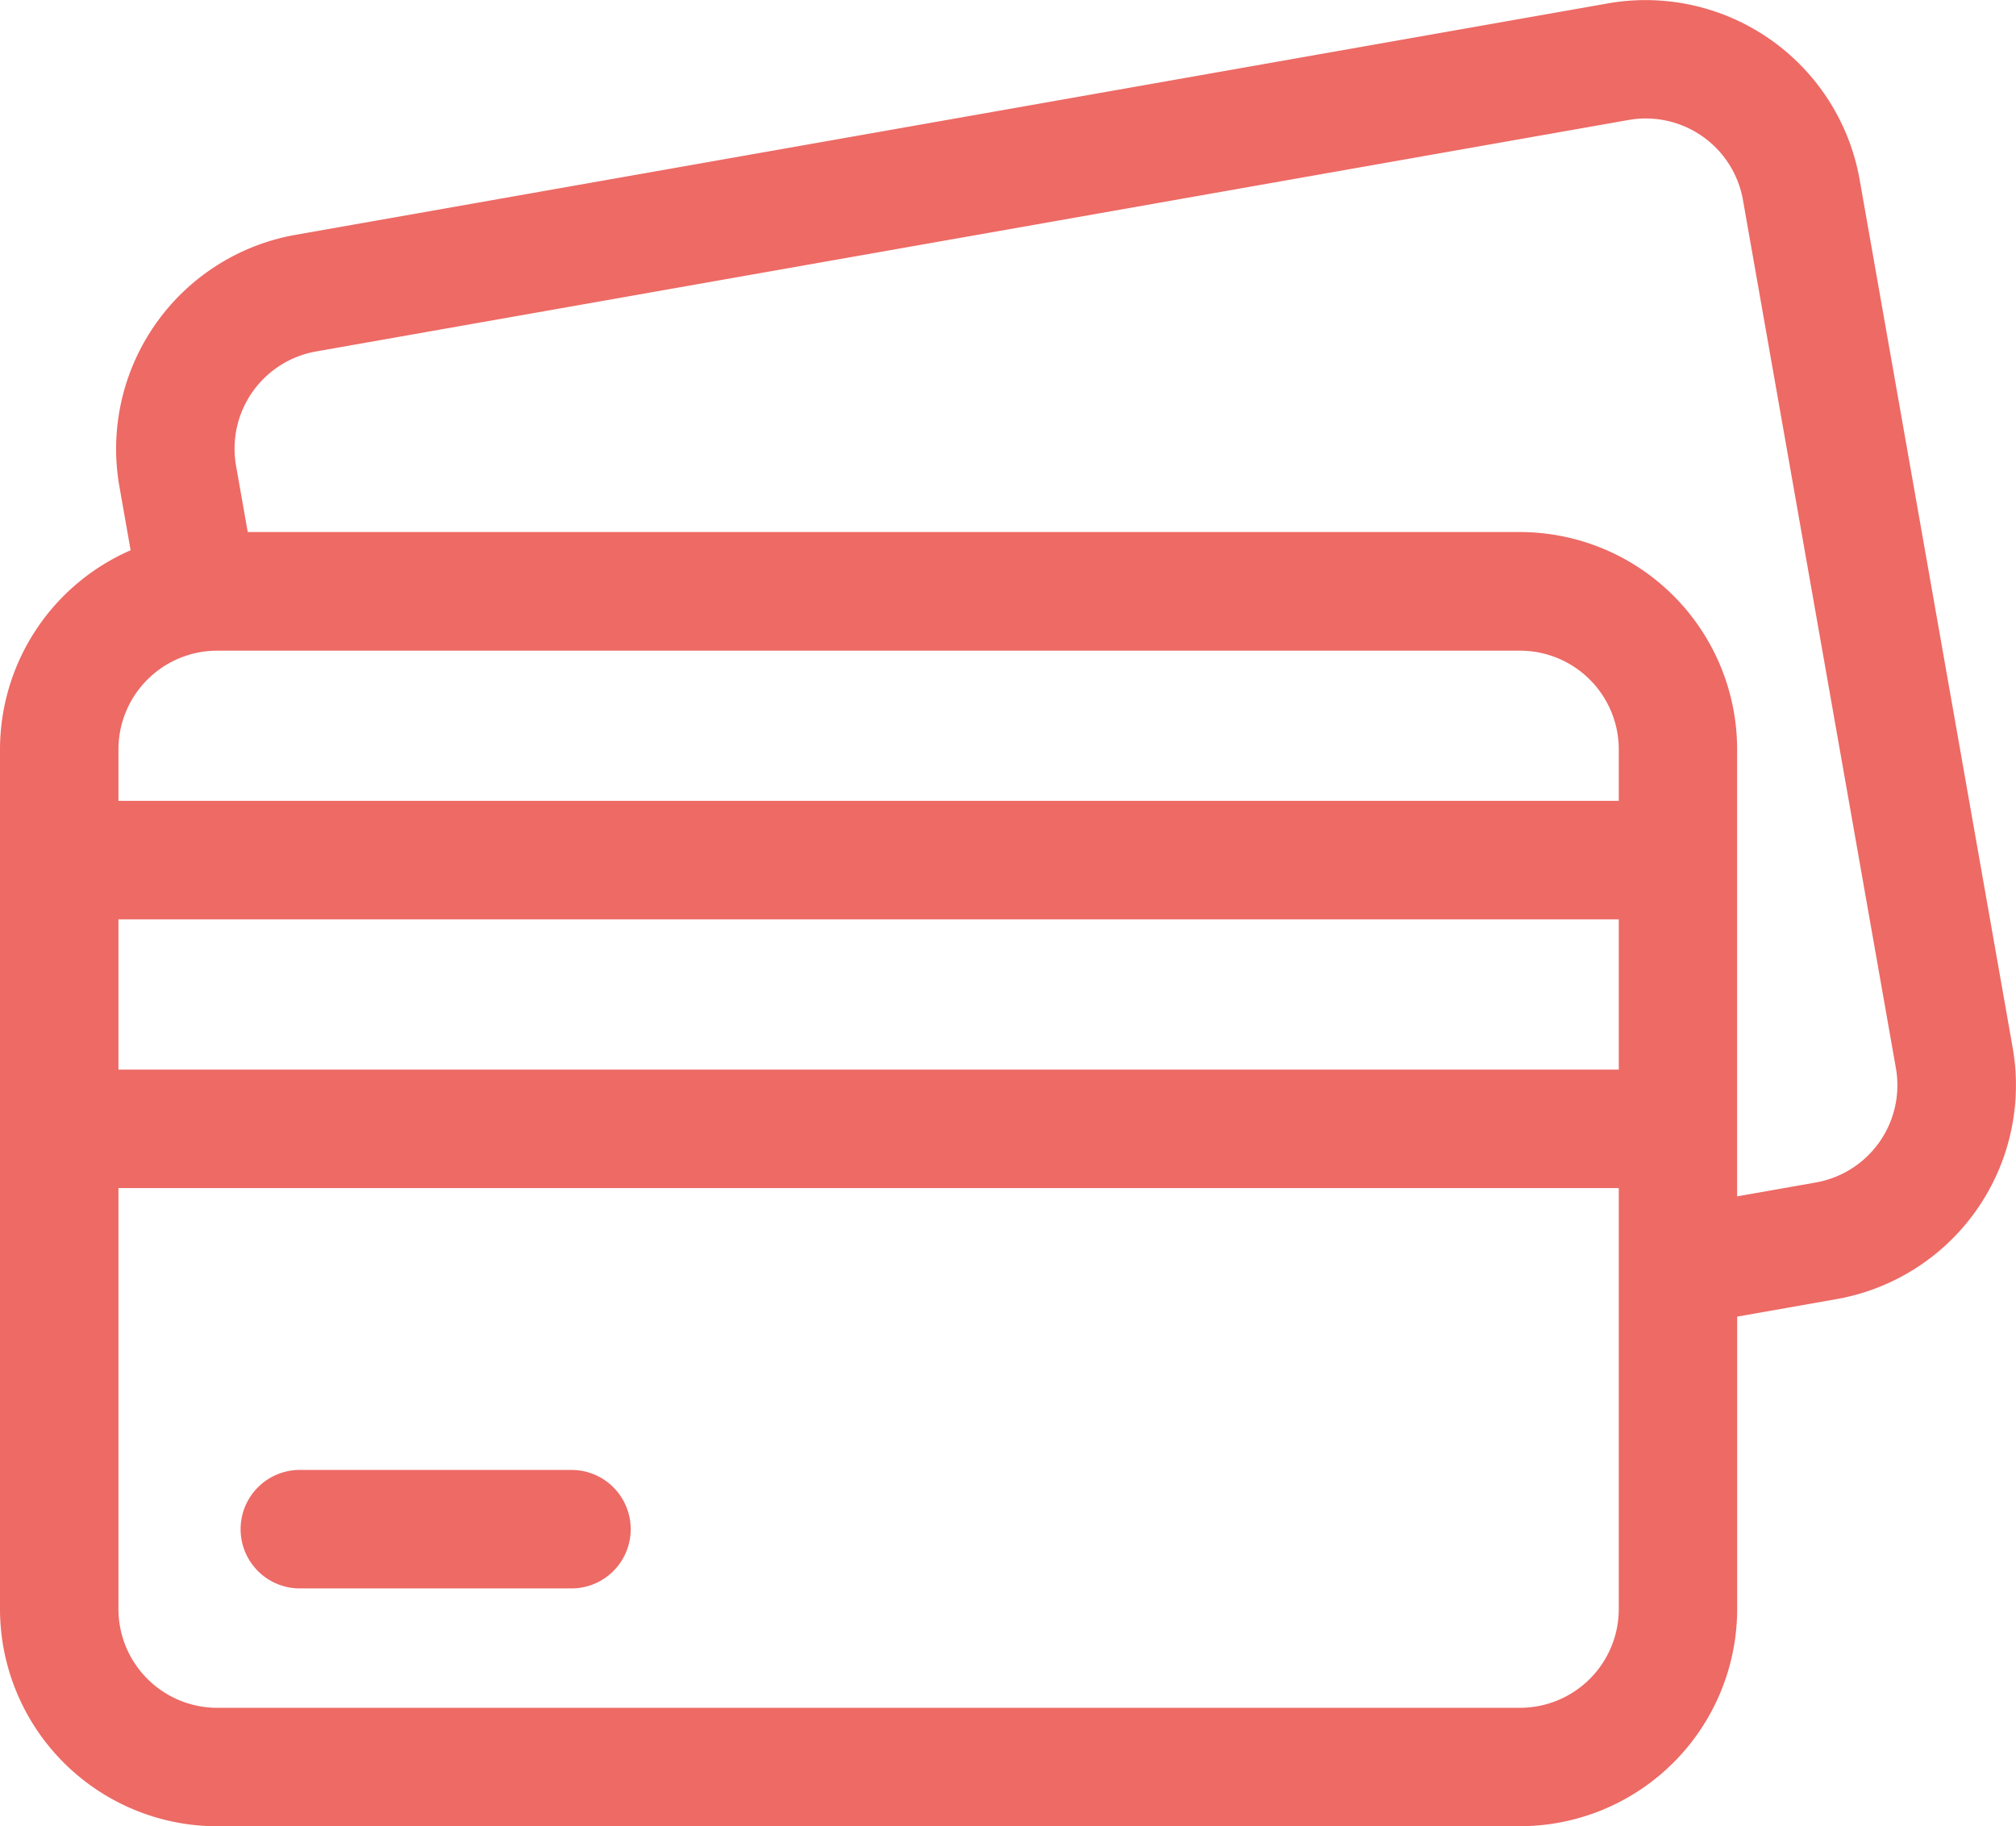 <?xml version="1.0" encoding="UTF-8"?>
<svg xmlns="http://www.w3.org/2000/svg" width="60" height="54.344" viewBox="0 0 60 54.344">
  <path id="Union_5" data-name="Union 5" d="M6.463,54.344A6.47,6.47,0,0,1,0,47.881V22.3a6.472,6.472,0,0,1,3.888-5.926l-.335-1.9A6.47,6.47,0,0,1,8.8,6.987L47.859.1a6.471,6.471,0,0,1,7.487,5.242L59.9,31.171a6.463,6.463,0,0,1-5.243,7.487l-2.955.521v8.7a6.47,6.47,0,0,1-6.463,6.463ZM3.525,47.881a2.941,2.941,0,0,0,2.938,2.938H45.24a2.941,2.941,0,0,0,2.938-2.938V35.353H3.525ZM48.471,3.57,9.408,10.458a2.938,2.938,0,0,0-2.383,3.4l.348,1.974H45.24A6.47,6.47,0,0,1,51.7,22.3V35.6l2.343-.413a2.938,2.938,0,0,0,2.383-3.4L51.874,5.953a2.936,2.936,0,0,0-3.4-2.383ZM3.525,31.828H48.178V27.357H3.525Zm0-9.53v1.533H48.178V22.3a2.941,2.941,0,0,0-2.938-2.938H6.463A2.941,2.941,0,0,0,3.525,22.3ZM8.966,47.266a1.763,1.763,0,1,1,0-3.525h8a1.763,1.763,0,1,1,0,3.525Z" fill="#ed6a65"></path>
</svg>
